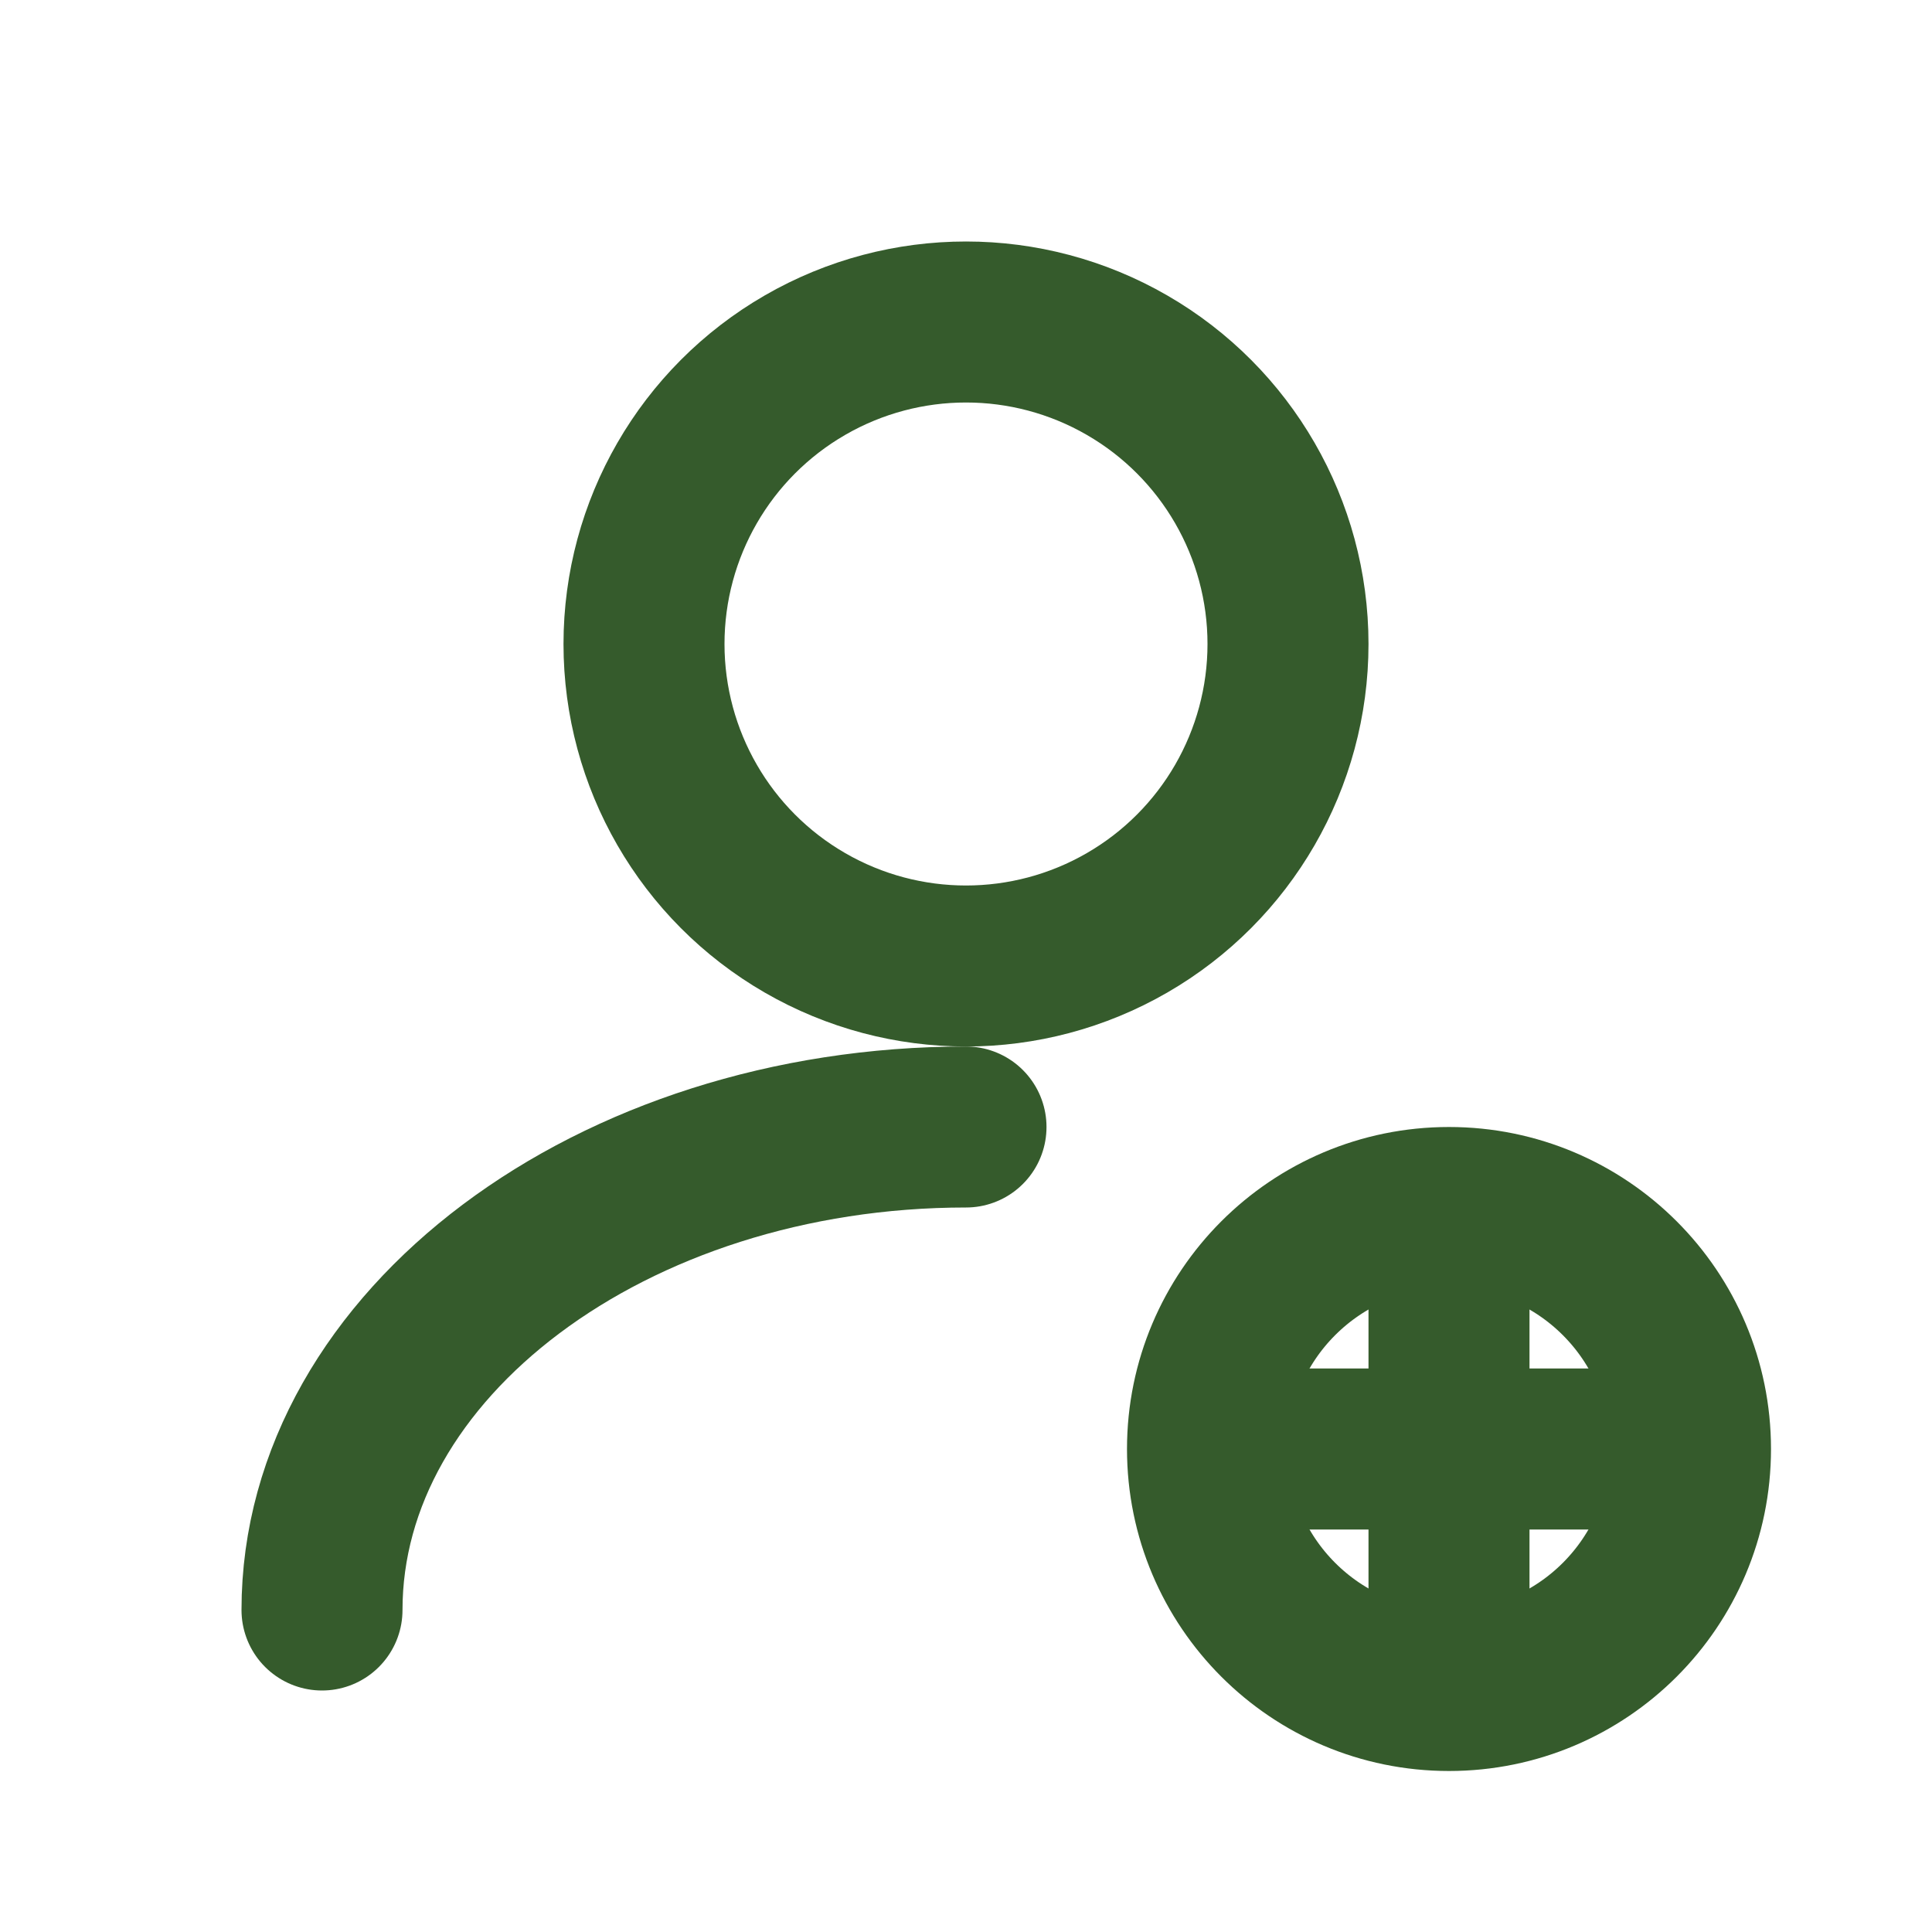 <svg xmlns="http://www.w3.org/2000/svg" width="24" height="24" viewBox="0 0 24 24" aria-hidden="true">
  <g fill="none" stroke="#355b2c" stroke-width="2" stroke-linecap="round" stroke-linejoin="round">
    <!-- Kopf -->
    <circle cx="12" cy="8" r="4"></circle>
    <!-- Rumpf / Basis -->
    <path d="M4 20c0-3.3 3.6-6 8-6"></path>
    <!-- Plus-Badge -->
    <circle cx="18" cy="18" r="3"></circle>
    <path d="M18 16v4M16 18h4"></path>
  </g>
</svg>
